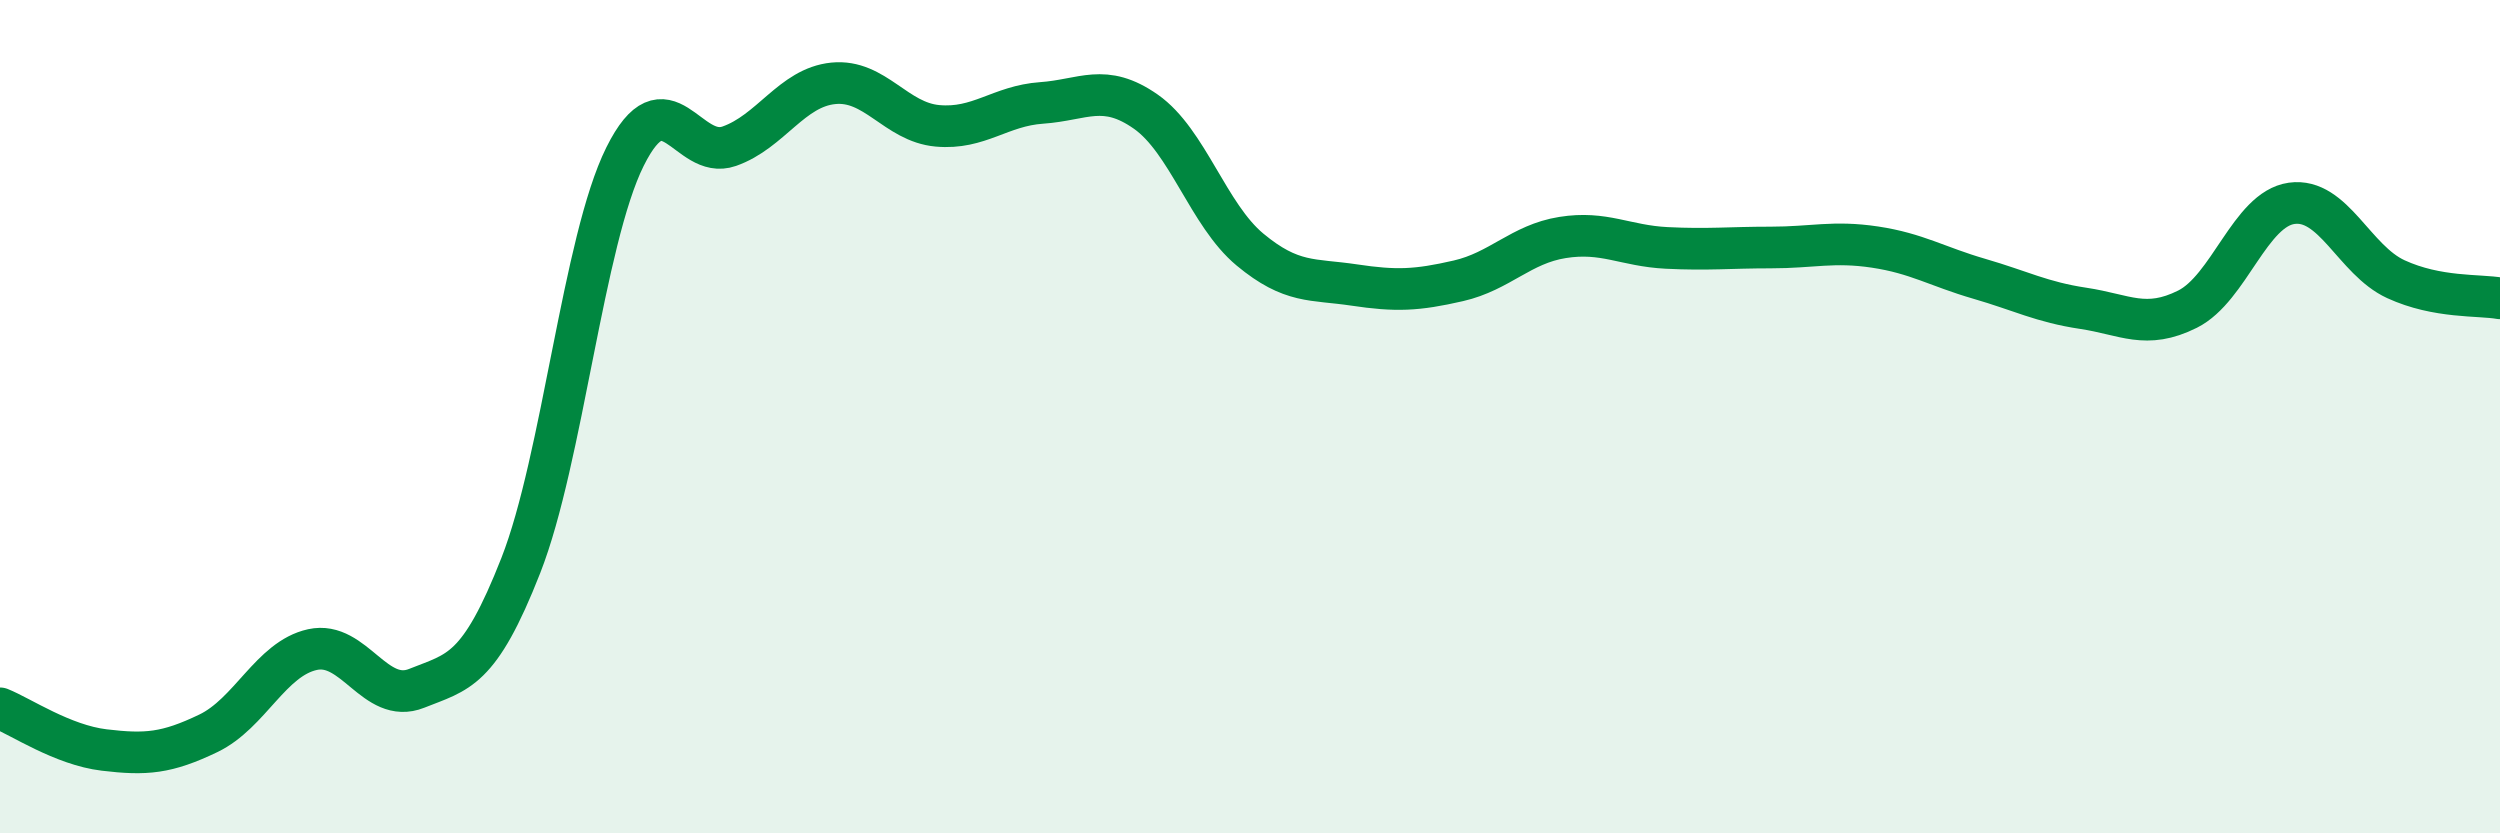 
    <svg width="60" height="20" viewBox="0 0 60 20" xmlns="http://www.w3.org/2000/svg">
      <path
        d="M 0,17 C 0.5,17.2 1.5,17.88 2.5,18 C 3.5,18.12 4,18.08 5,17.6 C 6,17.12 6.5,15.81 7.5,15.59 C 8.5,15.37 9,16.92 10,16.52 C 11,16.12 11.5,16.12 12.5,13.57 C 13.5,11.02 14,5.77 15,3.76 C 16,1.75 16.5,3.86 17.5,3.51 C 18.5,3.16 19,2.1 20,2 C 21,1.9 21.5,2.93 22.5,3.02 C 23.5,3.11 24,2.54 25,2.47 C 26,2.4 26.5,1.98 27.5,2.68 C 28.5,3.38 29,5.16 30,5.99 C 31,6.82 31.5,6.69 32.5,6.84 C 33.5,6.99 34,6.97 35,6.74 C 36,6.51 36.5,5.86 37.5,5.7 C 38.5,5.54 39,5.9 40,5.95 C 41,6 41.5,5.94 42.5,5.94 C 43.5,5.94 44,5.78 45,5.93 C 46,6.08 46.5,6.4 47.5,6.69 C 48.5,6.98 49,7.25 50,7.4 C 51,7.55 51.5,7.92 52.5,7.42 C 53.5,6.92 54,5.02 55,4.88 C 56,4.74 56.5,6.24 57.5,6.7 C 58.5,7.16 59.5,7.07 60,7.16L60 20L0 20Z"
        fill="#008740"
        opacity="0.1"
        stroke-linecap="round"
        stroke-linejoin="round"
      />
      <path
        d="M 0,17 C 0.5,17.2 1.5,17.88 2.5,18 C 3.5,18.12 4,18.08 5,17.6 C 6,17.12 6.5,15.81 7.5,15.59 C 8.5,15.37 9,16.92 10,16.52 C 11,16.12 11.5,16.12 12.5,13.57 C 13.5,11.02 14,5.77 15,3.76 C 16,1.75 16.5,3.86 17.5,3.51 C 18.5,3.16 19,2.1 20,2 C 21,1.9 21.5,2.93 22.5,3.02 C 23.5,3.11 24,2.54 25,2.47 C 26,2.4 26.5,1.98 27.5,2.68 C 28.5,3.38 29,5.16 30,5.99 C 31,6.82 31.5,6.69 32.5,6.84 C 33.5,6.99 34,6.97 35,6.74 C 36,6.51 36.5,5.86 37.5,5.7 C 38.5,5.54 39,5.9 40,5.95 C 41,6 41.5,5.94 42.5,5.94 C 43.5,5.94 44,5.78 45,5.93 C 46,6.08 46.5,6.4 47.5,6.69 C 48.5,6.98 49,7.25 50,7.4 C 51,7.55 51.5,7.92 52.5,7.42 C 53.5,6.92 54,5.02 55,4.88 C 56,4.74 56.5,6.24 57.5,6.7 C 58.5,7.16 59.5,7.07 60,7.16"
        stroke="#008740"
        stroke-width="1"
        fill="none"
        stroke-linecap="round"
        stroke-linejoin="round"
      />
    </svg>
  